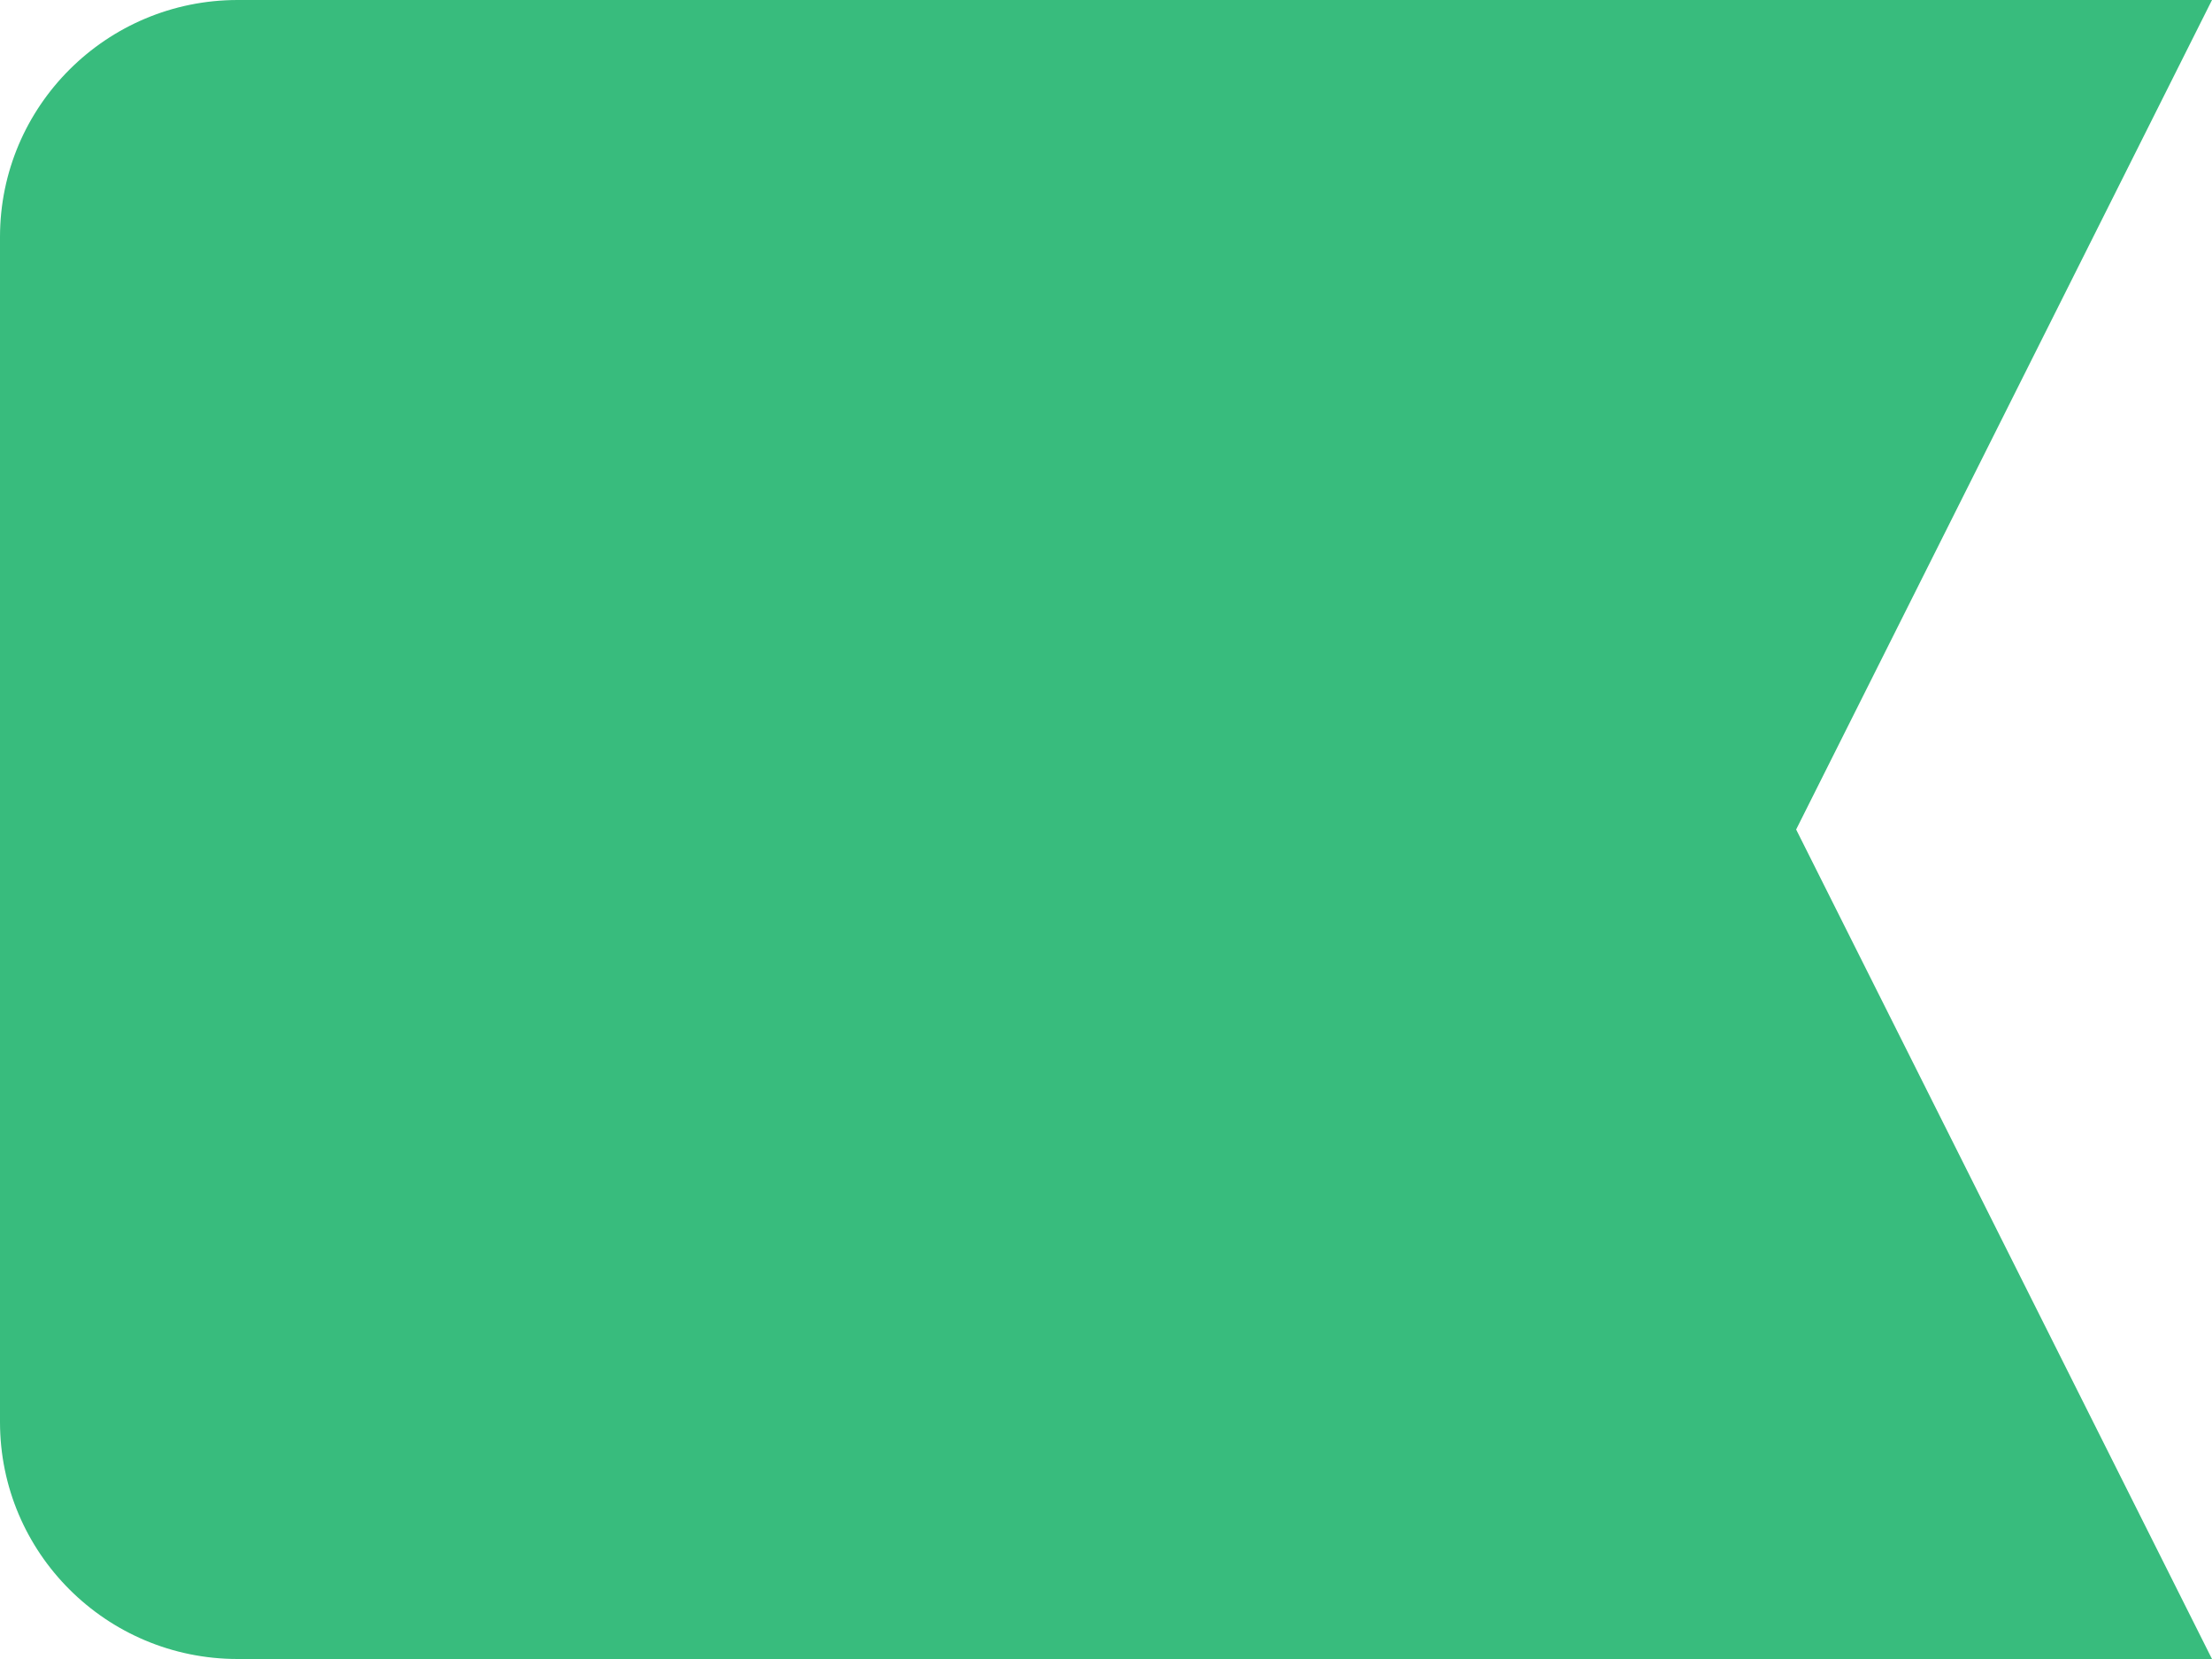 <svg xmlns="http://www.w3.org/2000/svg" width="16" height="12" viewBox="0 0 16 12">
    <path fill="#38bc7d" fill-rule="nonzero" d="M12.992 6L16 12H1.719C.769 12 0 11.232 0 10.286V1.714C0 .768.77 0 1.719 0H16l-3.008 6z"/>
</svg>
